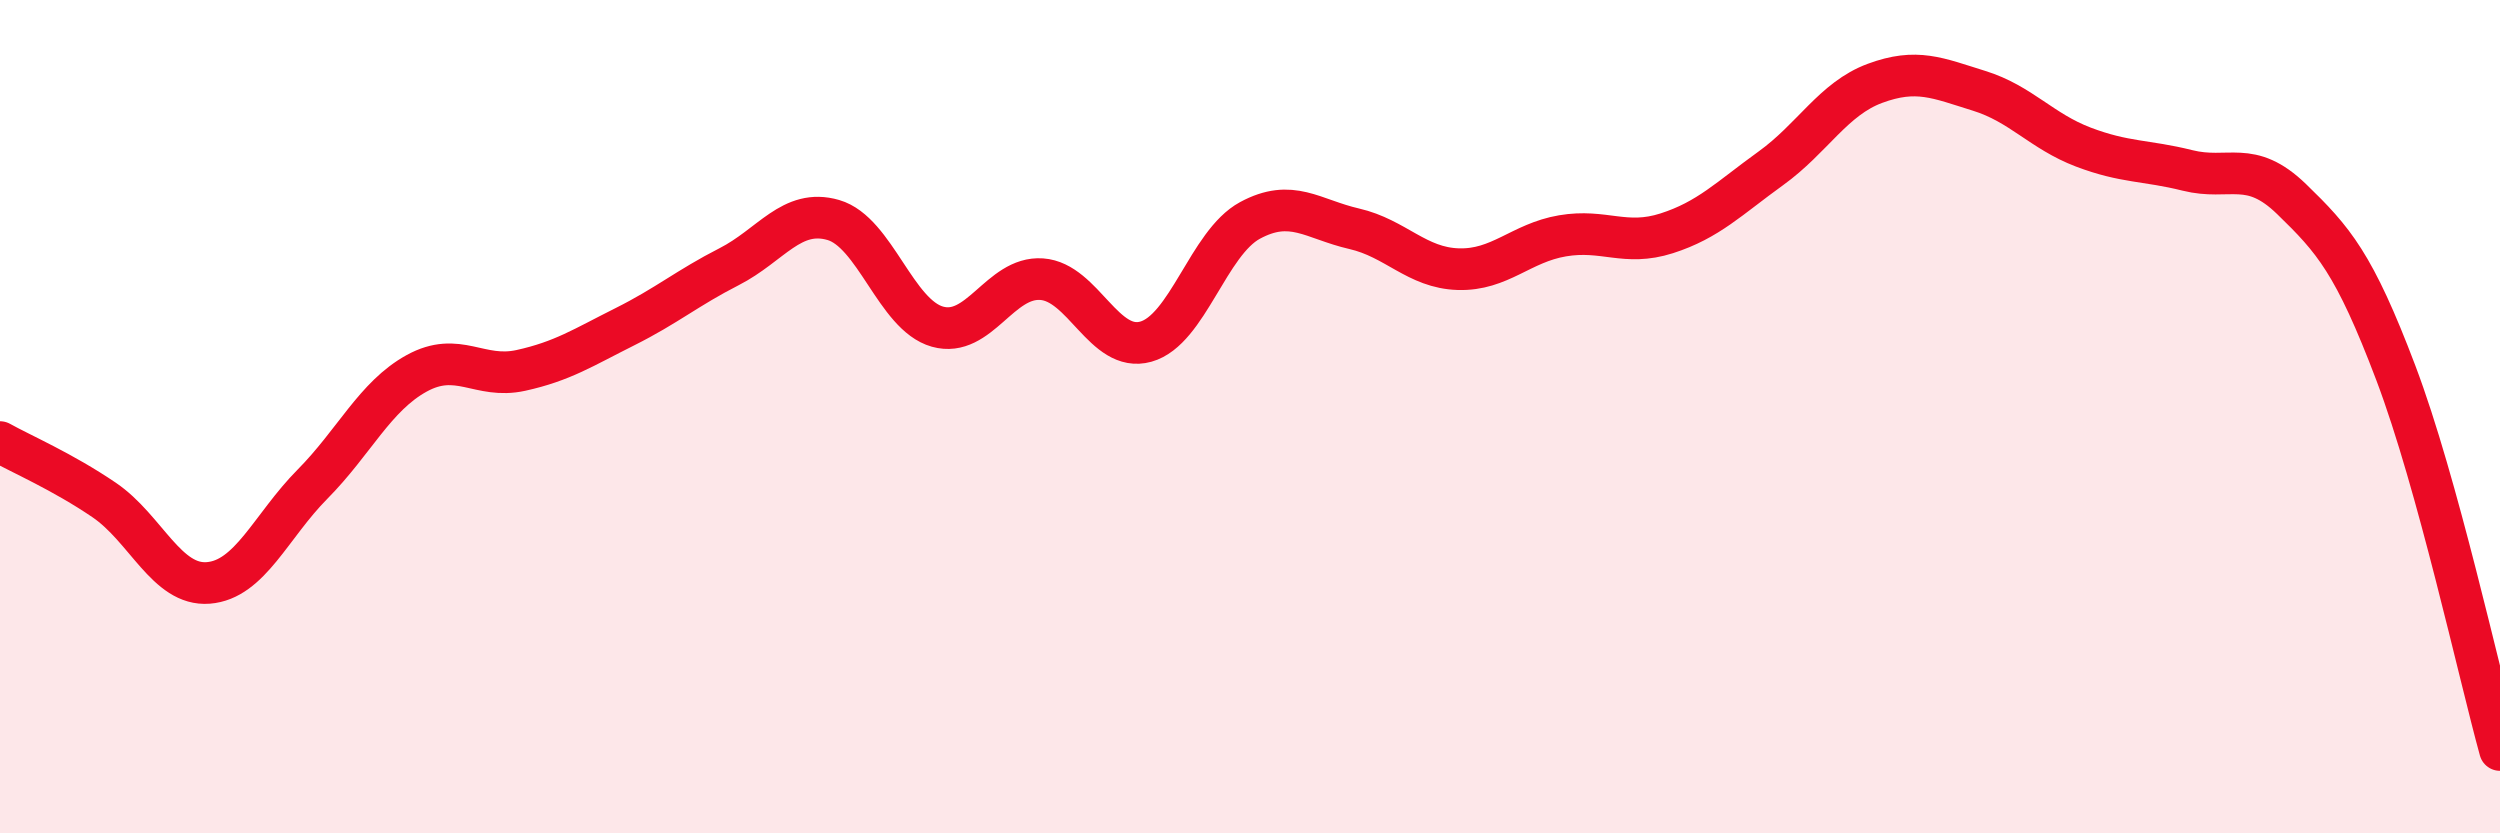 
    <svg width="60" height="20" viewBox="0 0 60 20" xmlns="http://www.w3.org/2000/svg">
      <path
        d="M 0,10.61 C 0.5,10.89 1.5,11.32 2.5,12 C 3.5,12.68 4,14.07 5,13.99 C 6,13.91 6.5,12.63 7.5,11.62 C 8.5,10.61 9,9.51 10,8.96 C 11,8.41 11.5,9.11 12.5,8.89 C 13.5,8.67 14,8.34 15,7.84 C 16,7.34 16.5,6.91 17.5,6.4 C 18.5,5.89 19,4.99 20,5.28 C 21,5.57 21.5,7.56 22.5,7.84 C 23.5,8.12 24,6.63 25,6.7 C 26,6.77 26.5,8.48 27.5,8.2 C 28.5,7.92 29,5.83 30,5.29 C 31,4.75 31.5,5.26 32.5,5.49 C 33.5,5.72 34,6.43 35,6.46 C 36,6.49 36.5,5.83 37.5,5.66 C 38.5,5.49 39,5.92 40,5.6 C 41,5.28 41.5,4.76 42.5,4.04 C 43.5,3.32 44,2.37 45,2 C 46,1.63 46.5,1.87 47.5,2.18 C 48.5,2.49 49,3.15 50,3.53 C 51,3.91 51.5,3.84 52.5,4.09 C 53.5,4.34 54,3.81 55,4.78 C 56,5.75 56.5,6.31 57.5,8.95 C 58.5,11.59 59.5,16.19 60,18L60 20L0 20Z"
        fill="#EB0A25"
        opacity="0.1"
        stroke-linecap="round"
        stroke-linejoin="round"
      />
      <path
        d="M 0,10.61 C 0.5,10.89 1.5,11.32 2.5,12 C 3.5,12.68 4,14.07 5,13.99 C 6,13.91 6.5,12.63 7.5,11.62 C 8.5,10.61 9,9.51 10,8.96 C 11,8.41 11.5,9.11 12.5,8.89 C 13.5,8.67 14,8.34 15,7.84 C 16,7.34 16.5,6.91 17.5,6.4 C 18.5,5.89 19,4.99 20,5.28 C 21,5.57 21.5,7.56 22.5,7.84 C 23.5,8.12 24,6.63 25,6.7 C 26,6.77 26.5,8.48 27.5,8.2 C 28.5,7.92 29,5.83 30,5.29 C 31,4.75 31.5,5.26 32.5,5.49 C 33.5,5.72 34,6.43 35,6.46 C 36,6.49 36.5,5.83 37.5,5.66 C 38.5,5.49 39,5.92 40,5.6 C 41,5.28 41.5,4.76 42.5,4.04 C 43.5,3.32 44,2.37 45,2 C 46,1.63 46.5,1.87 47.5,2.18 C 48.5,2.49 49,3.15 50,3.53 C 51,3.91 51.5,3.84 52.5,4.09 C 53.5,4.34 54,3.81 55,4.78 C 56,5.75 56.5,6.31 57.5,8.95 C 58.5,11.59 59.5,16.19 60,18"
        stroke="#EB0A25"
        stroke-width="1"
        fill="none"
        stroke-linecap="round"
        stroke-linejoin="round"
      />
    </svg>
  